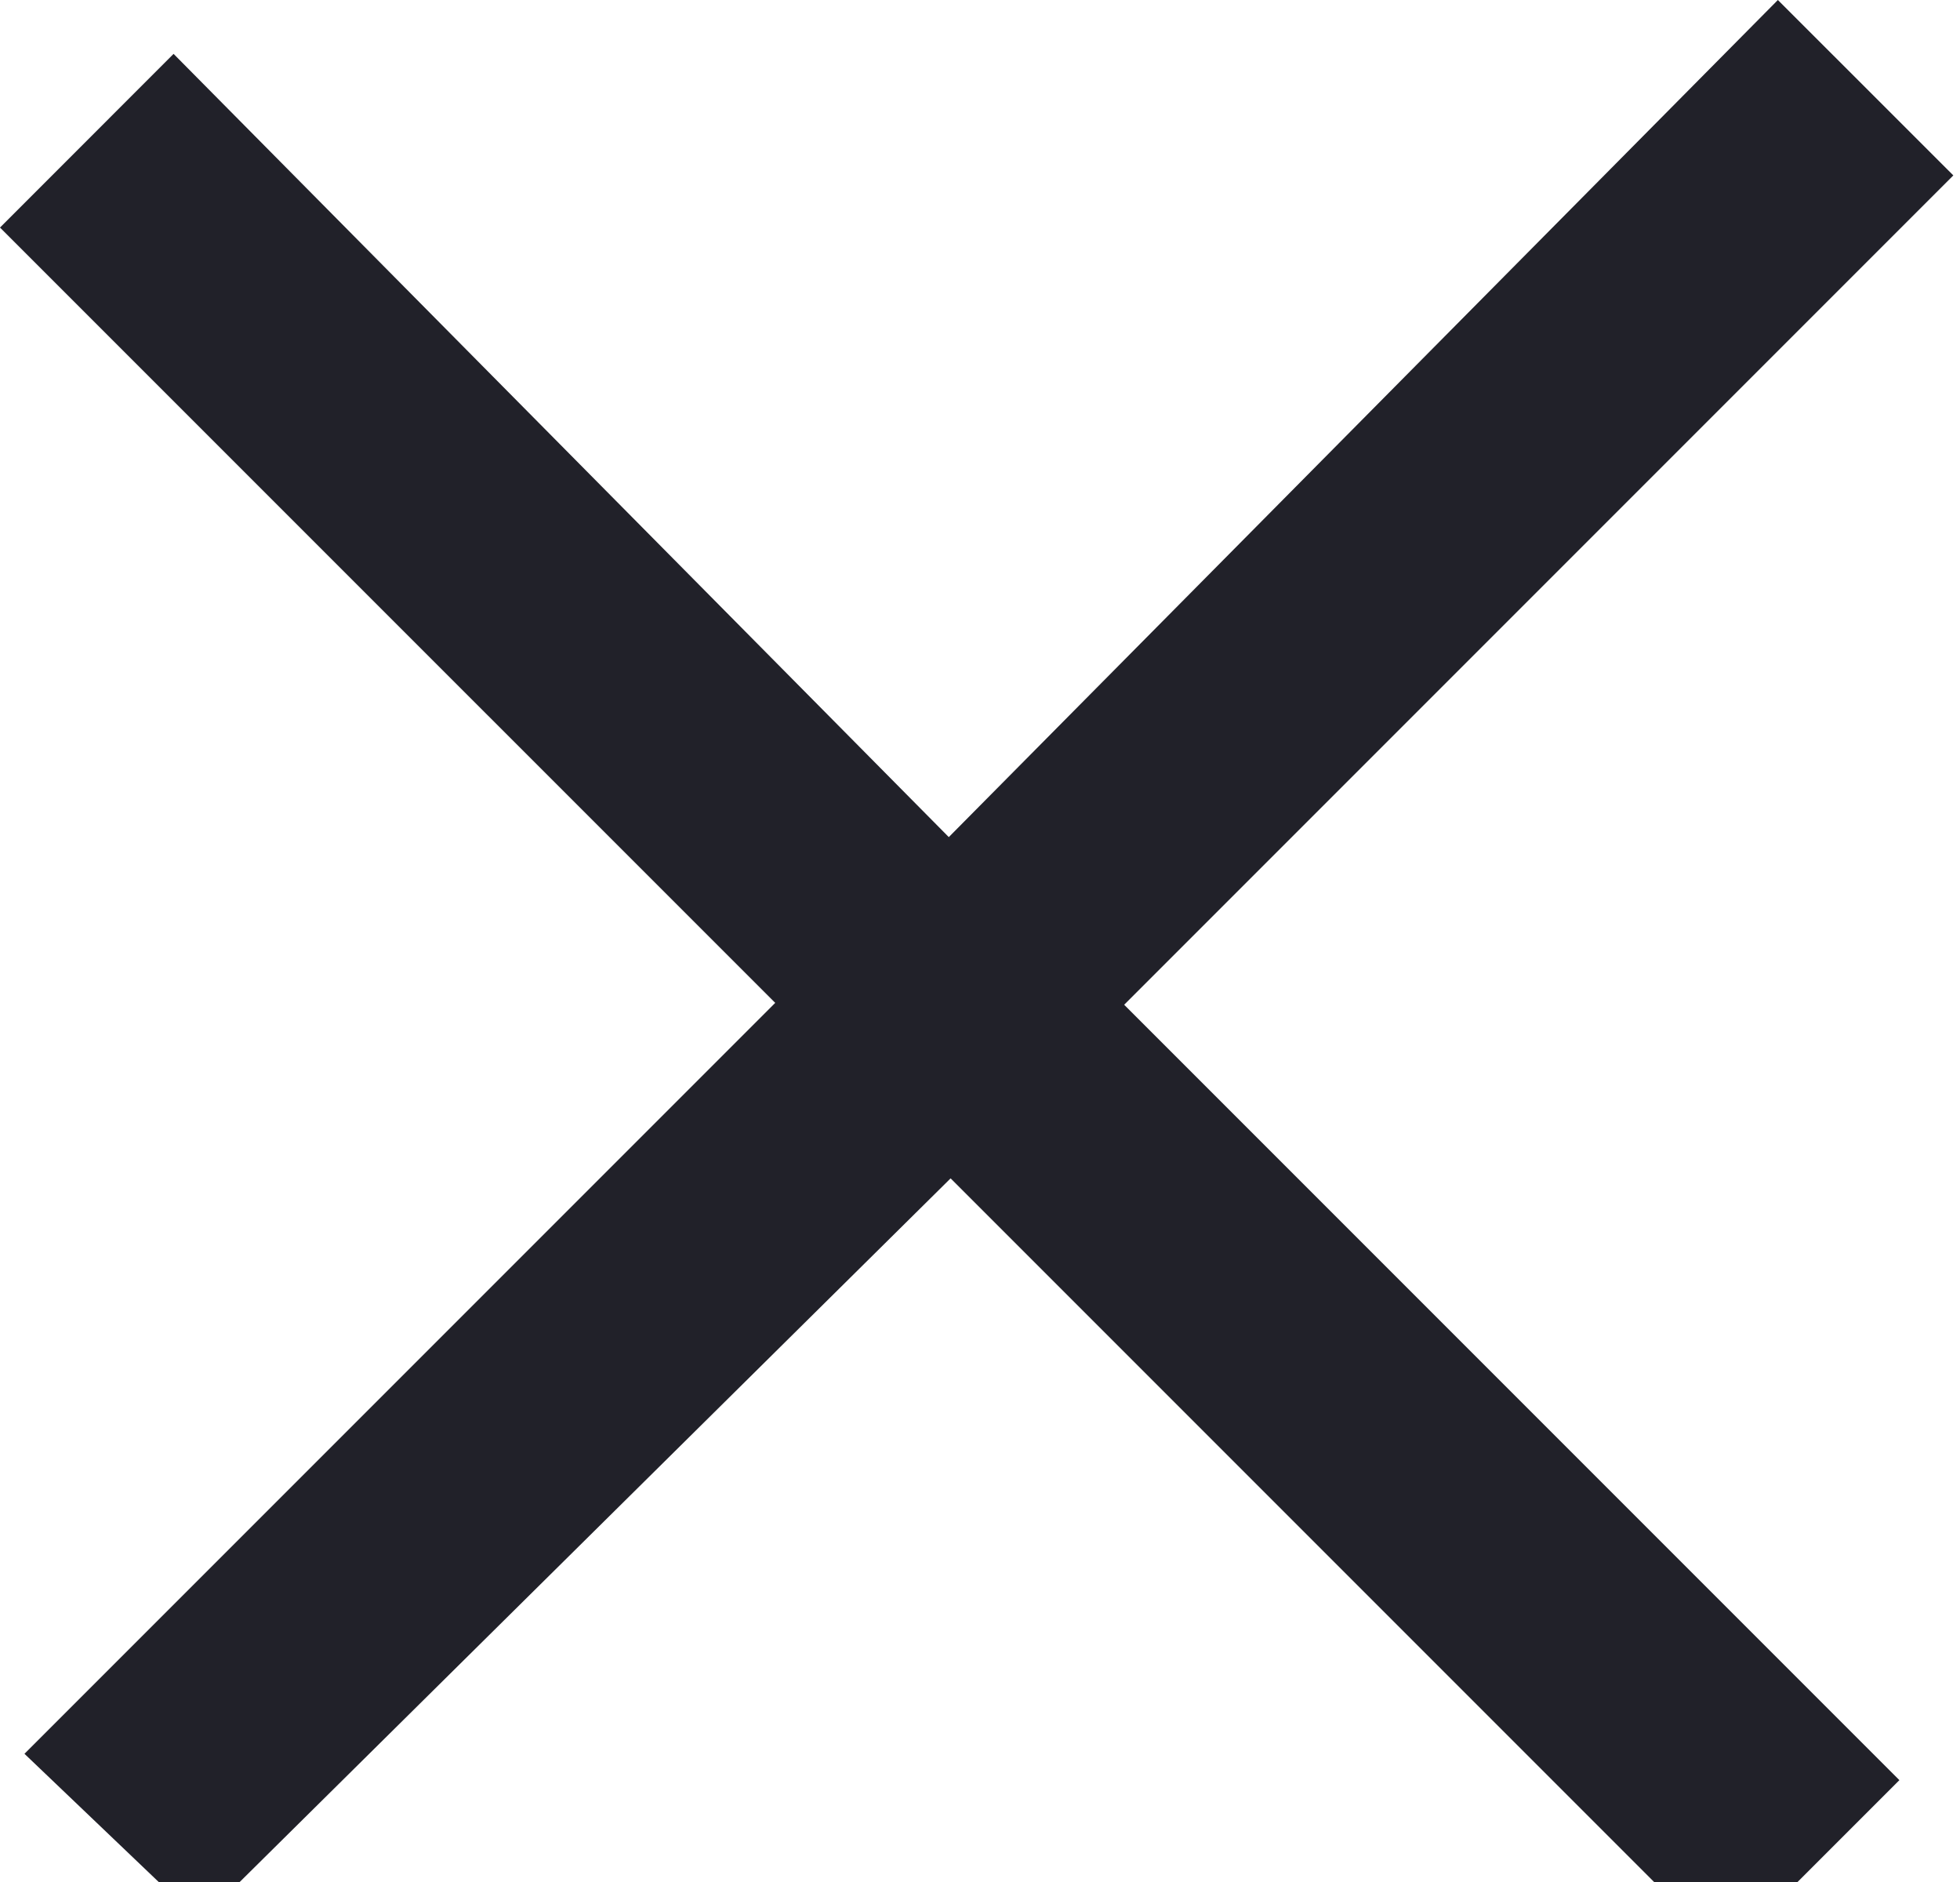 <svg xmlns="http://www.w3.org/2000/svg" xmlns:xlink="http://www.w3.org/1999/xlink" preserveAspectRatio="xMidYMid" width="25" height="24" viewBox="0 0 25 24">
  <defs>
    <style>

      .cls-2 {
        fill: #212129;
      }
    </style>
  </defs>
  <path fill="#212129" class="cls-2" fill-rule="evenodd" d="m24.915 2.237-10.576 10.576 9.888 9.888L22.013 24.915 12.125 15.027 2.55 24.502.312 22.365 9.888 12.789 0 2.902 2.214.687 12.102 10.675 22.677 0z"/></svg>
